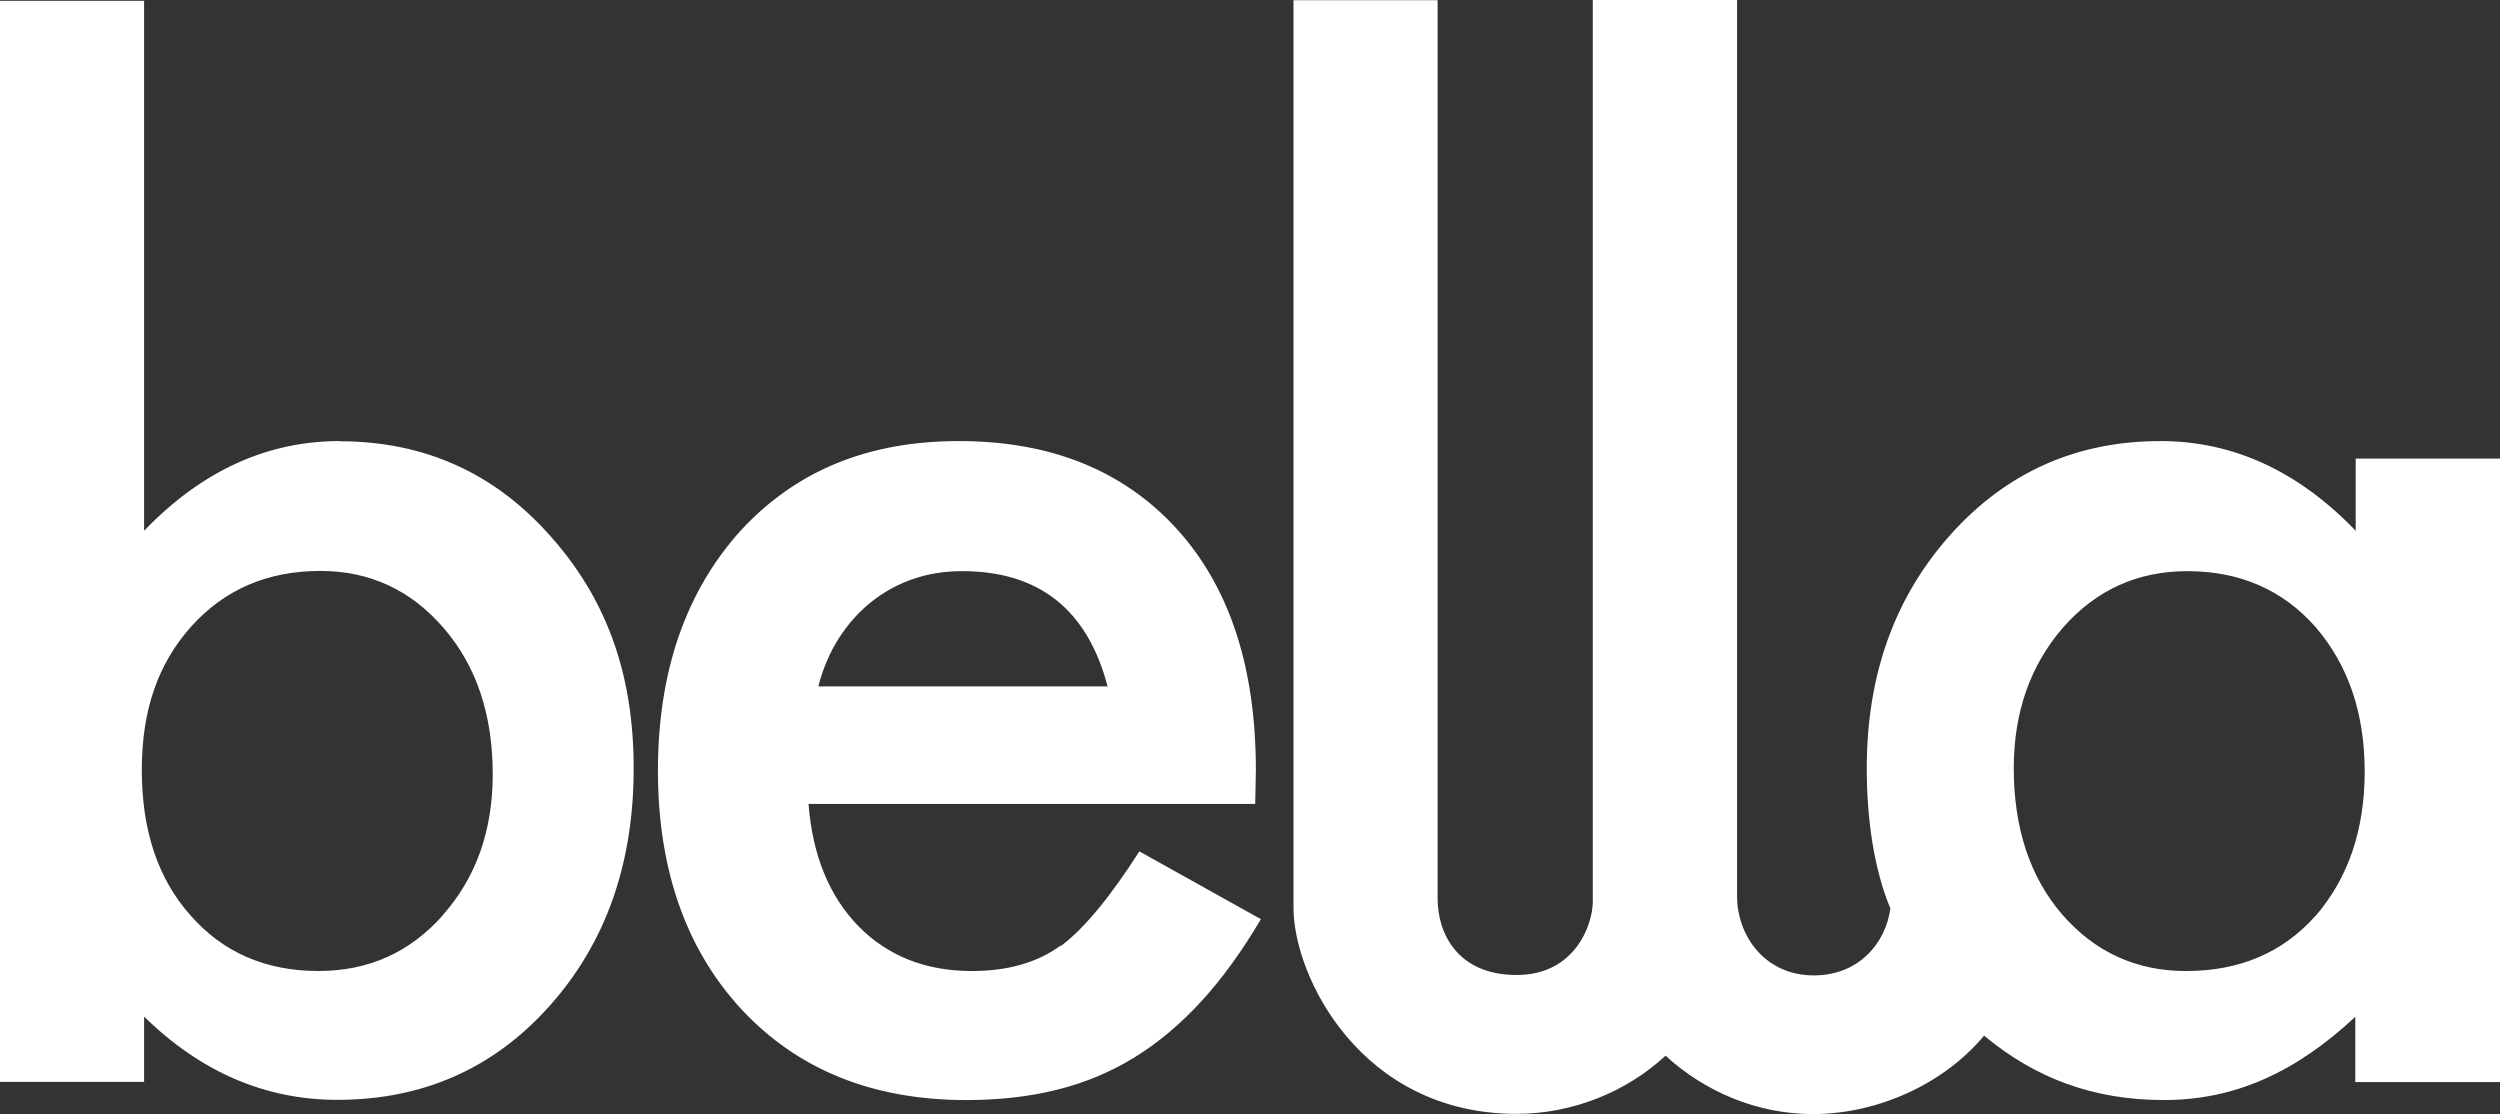 <?xml version="1.0" encoding="UTF-8"?>
<svg id="Layer_1" xmlns="http://www.w3.org/2000/svg" width="1919.53" height="855.39" viewBox="0 0 1919.53 855.39">
  <rect x="0" y="0" width="1919.53" height="855.39" fill="#333333" stroke="none"/>
  <defs>
    <style>
      .cls-1 {
        fill: #fff;
        fill-rule: evenodd;
      }
    </style>
  </defs>
  <path class="cls-1" d="M1678.51,745.56c40.95,0,74.03-13.97,99.24-42.23v.16c25.21-29.22,37.89-66.16,37.89-111.12s-12.69-81.9-37.89-111.12c-25.21-28.42-57.97-42.71-98.28-42.71-38.06,0-69.85,14.29-95.38,43.2-25.21,29.06-37.9,65.19-37.9,108.07,0,45.93,12.36,83.34,36.94,112.08,25.21,29.07,57,43.68,95.38,43.68ZM1808.74,352.15v-.16l-.32.16h.32ZM1808.74,407.54v-55.4h110.79v478.68h-111.12v-50.1c-45.61,42.55-92.34,63.91-146.93,63.91s-99.08-17.02-138.09-49.46c-30.83,37.09-81.73,60.22-131.35,60.22-43.52,0-83.34-17.5-113.21-44.8-30.19,27.94-71.62,44.64-114.49,44.64-119.31,0-171.17-105.5-171.17-158.17V.16h110.64v689.84c0,27.14,15.73,58.61,60.7,58.61s58.45-38.86,58.45-56.36V0h110.8v688.39c0,29.38,20.88,60.54,58.93,60.54,34.04,0,55.07-24.25,58.77-51.38-12.85-30.83-18.14-69.53-18.14-107.75,0-71.78,21.51-131.51,64.39-179.36,42.87-47.85,96.67-71.78,161.22-71.78,55.56,0,105.66,22.96,149.82,68.89ZM339.94,702.84c-25.21,28.42-57,42.71-95.38,42.71-40.63,0-73.38-14.29-98.27-42.71-24.89-27.78-37.41-65.03-37.41-111.6s12.69-81.9,37.9-110.16c25.53-28.42,58.61-42.71,99.24-42.71,38.06,0,69.69,14.77,94.9,44.16,24.89,28.9,37.41,66.16,37.41,112.08,0,43.2-12.85,79.32-38.38,108.07v.16ZM260.94,338.66c-56.04,0-106.14,22.96-150.3,68.89V.64H0v830.02h110.64v-50.1c43.52,42.55,92.97,63.91,148.37,63.91,65.52,0,119.79-23.93,162.66-71.78,43.2-48.17,64.87-109.03,64.87-182.73s-21.52-131.03-64.39-178.88c-42.87-48.17-96.67-72.26-161.22-72.26v-.16ZM644.07,490.08c6.91-10.76,15.09-20.07,24.73-27.78,9.64-7.71,20.39-13.65,32.12-17.66,11.88-4.17,24.41-6.1,37.89-6.1,58.93,0,96.19,29.55,111.6,88.48h-222.08c3.53-13.81,8.83-26.02,15.73-36.94ZM814.45,725.97c-17.98,13.17-40.79,19.59-68.24,19.59-35.33,0-64.39-11.4-87.04-34.37-22.64-23.28-35.32-54.6-38.38-93.93h342.99l.48-26.01c0-79-20.23-140.67-60.86-185.31-40.95-44.8-96.67-67.28-167.16-67.28s-125.73,23.12-168.12,69.37c-41.91,46.89-62.95,108.07-62.95,183.86s21.68,137.61,64.87,183.86c43.2,45.93,100.52,68.89,171.98,68.89,24.89,0,48.01-2.57,69.37-7.87,21.35-5.3,41.11-13.49,59.41-24.73,18.31-11.24,35.49-25.69,51.55-43.19,16.06-17.51,31.31-38.54,45.76-63.11l-93.29-52.03c-22.64,35.33-42.71,59.57-60.38,72.74v-.48Z"/>
</svg>